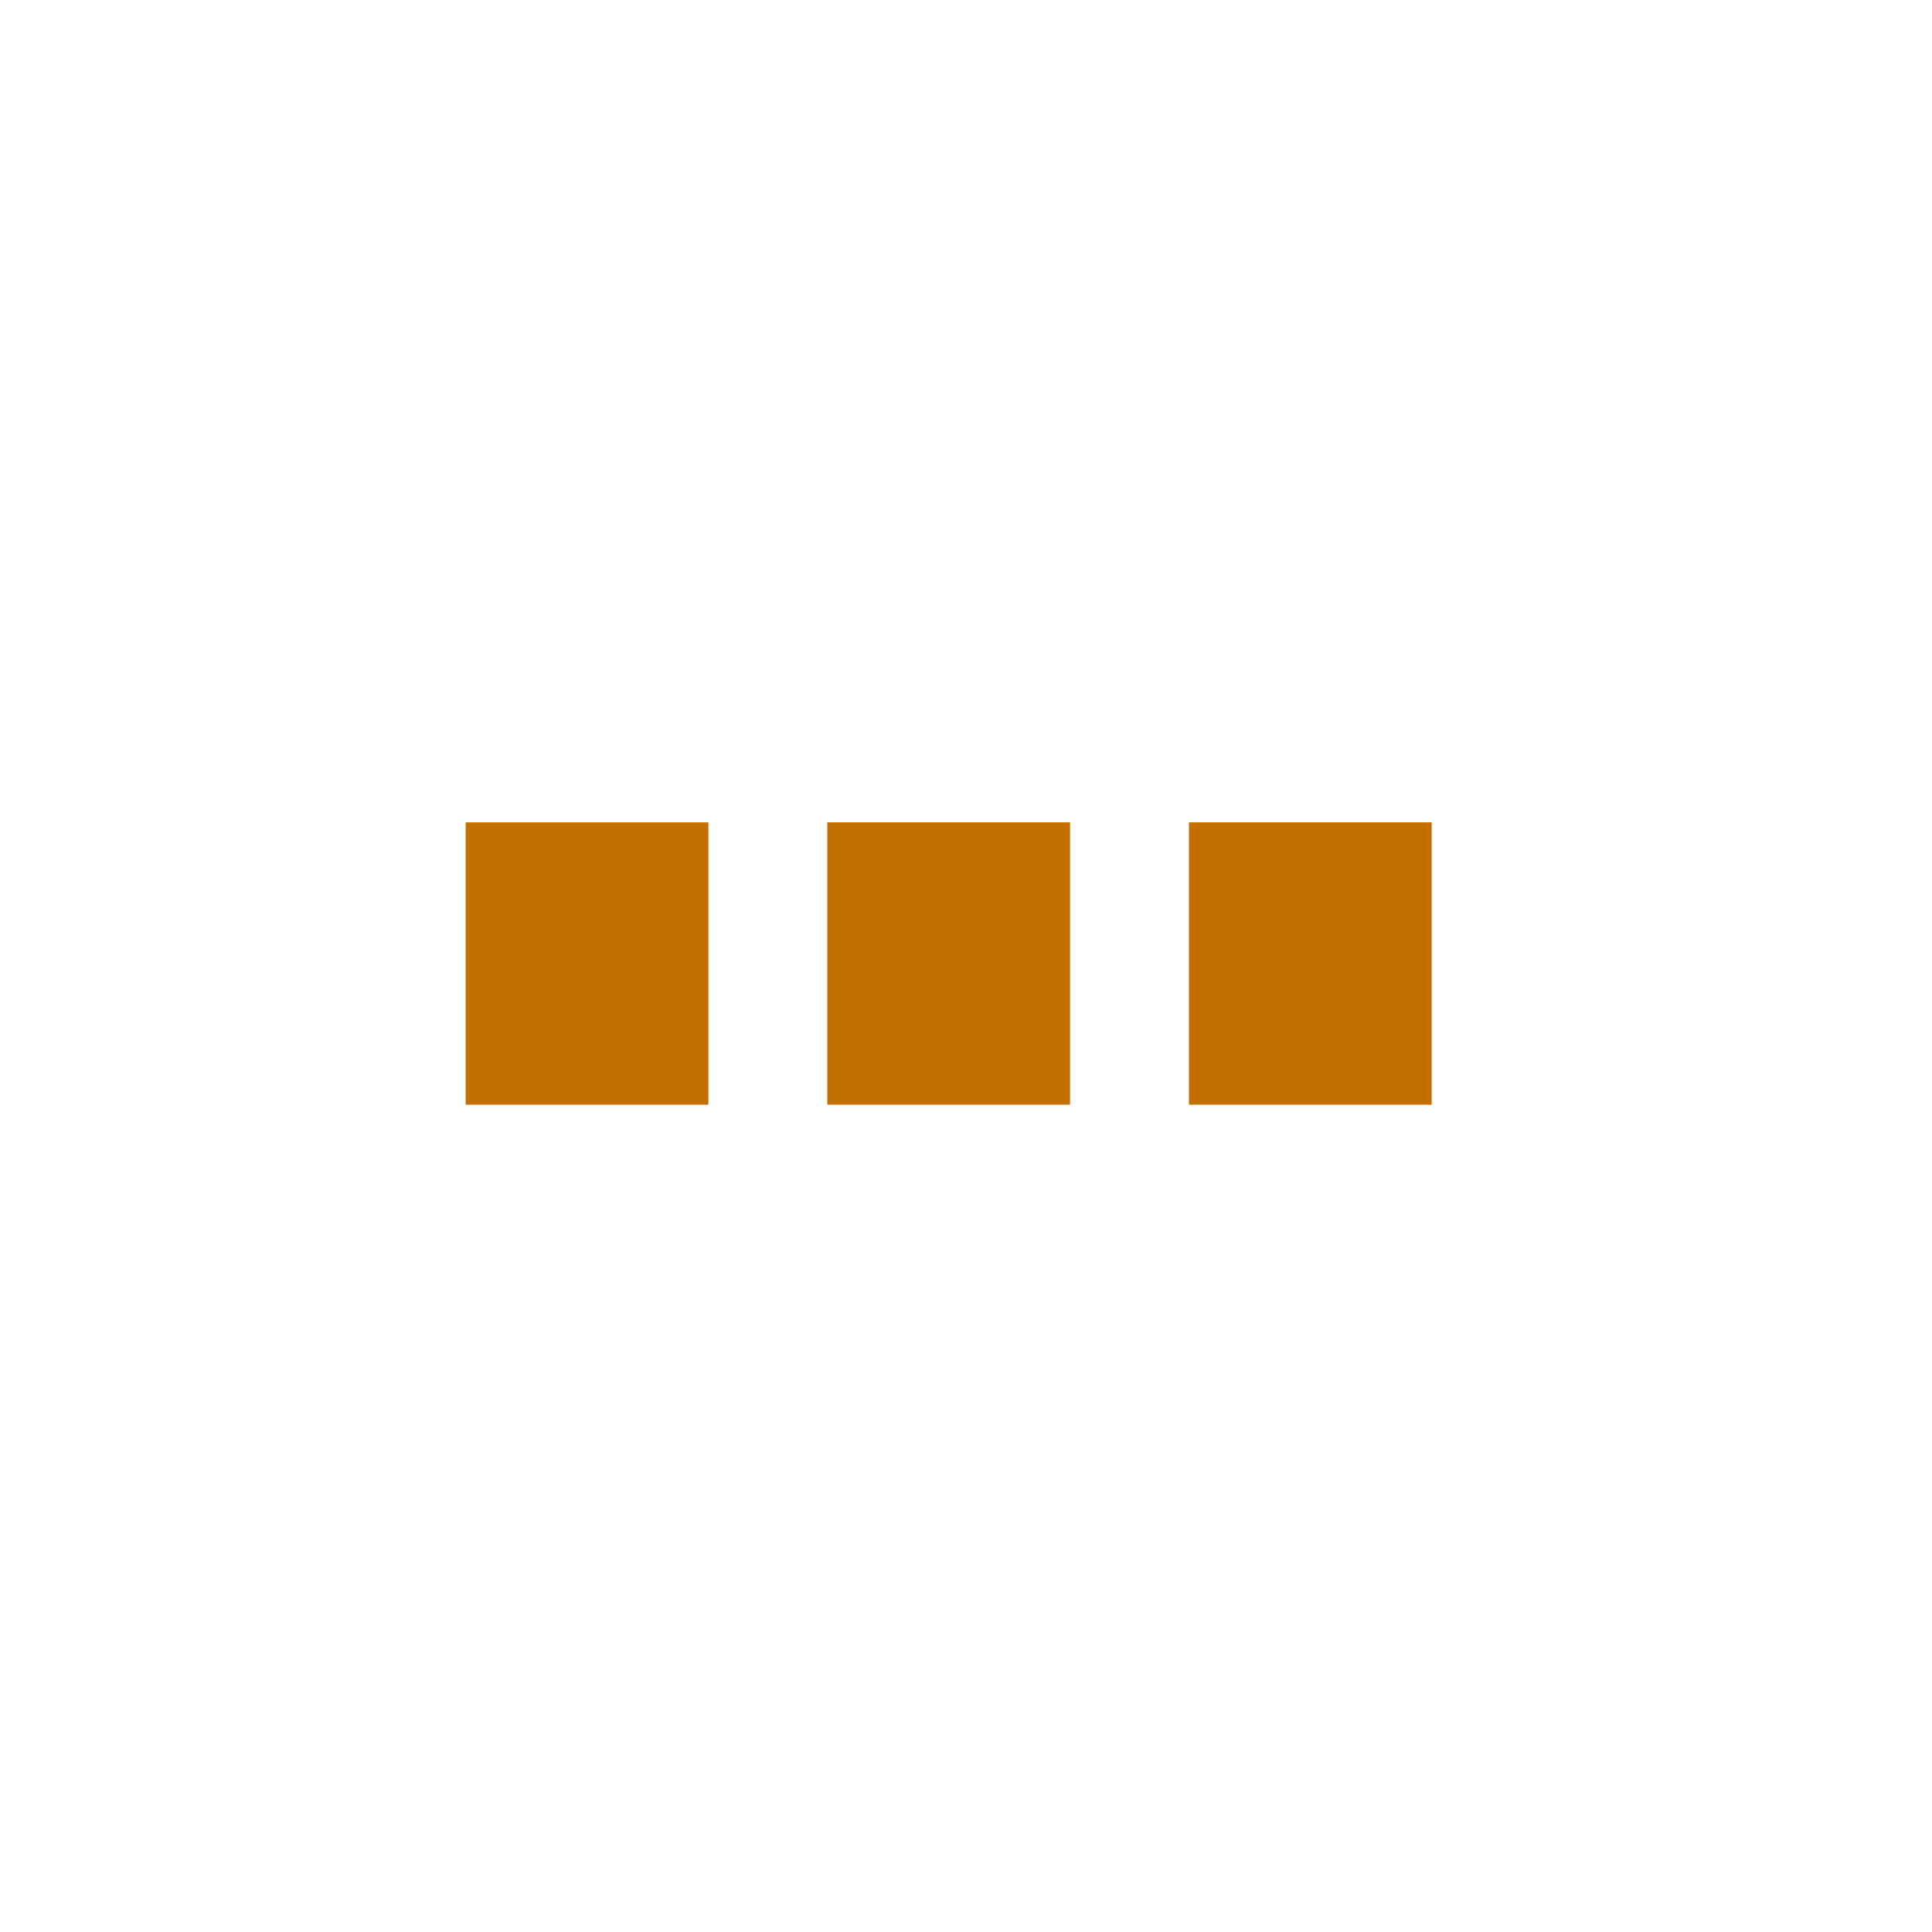 <?xml version="1.0" encoding="utf-8"?>
<!-- Generator: Adobe Illustrator 26.0.2, SVG Export Plug-In . SVG Version: 6.00 Build 0)  -->
<svg version="1.1" id="Layer_1" xmlns="http://www.w3.org/2000/svg" xmlns:xlink="http://www.w3.org/1999/xlink" x="0px" y="0px"
	 width="39px" height="39px" viewBox="0 0 39 39" style="enable-background:new 0 0 39 39;" xml:space="preserve">
<style type="text/css">
	.st0{fill:#C47000;}
</style>
<path class="st0" d="M14.3,16.6H9.4v5.7h4.9V16.6z"/>
<path class="st0" d="M21.6,16.6h-4.9v5.7h4.9V16.6z"/>
<path class="st0" d="M28.9,16.6h-4.9v5.7h4.9V16.6z"/>
</svg>
